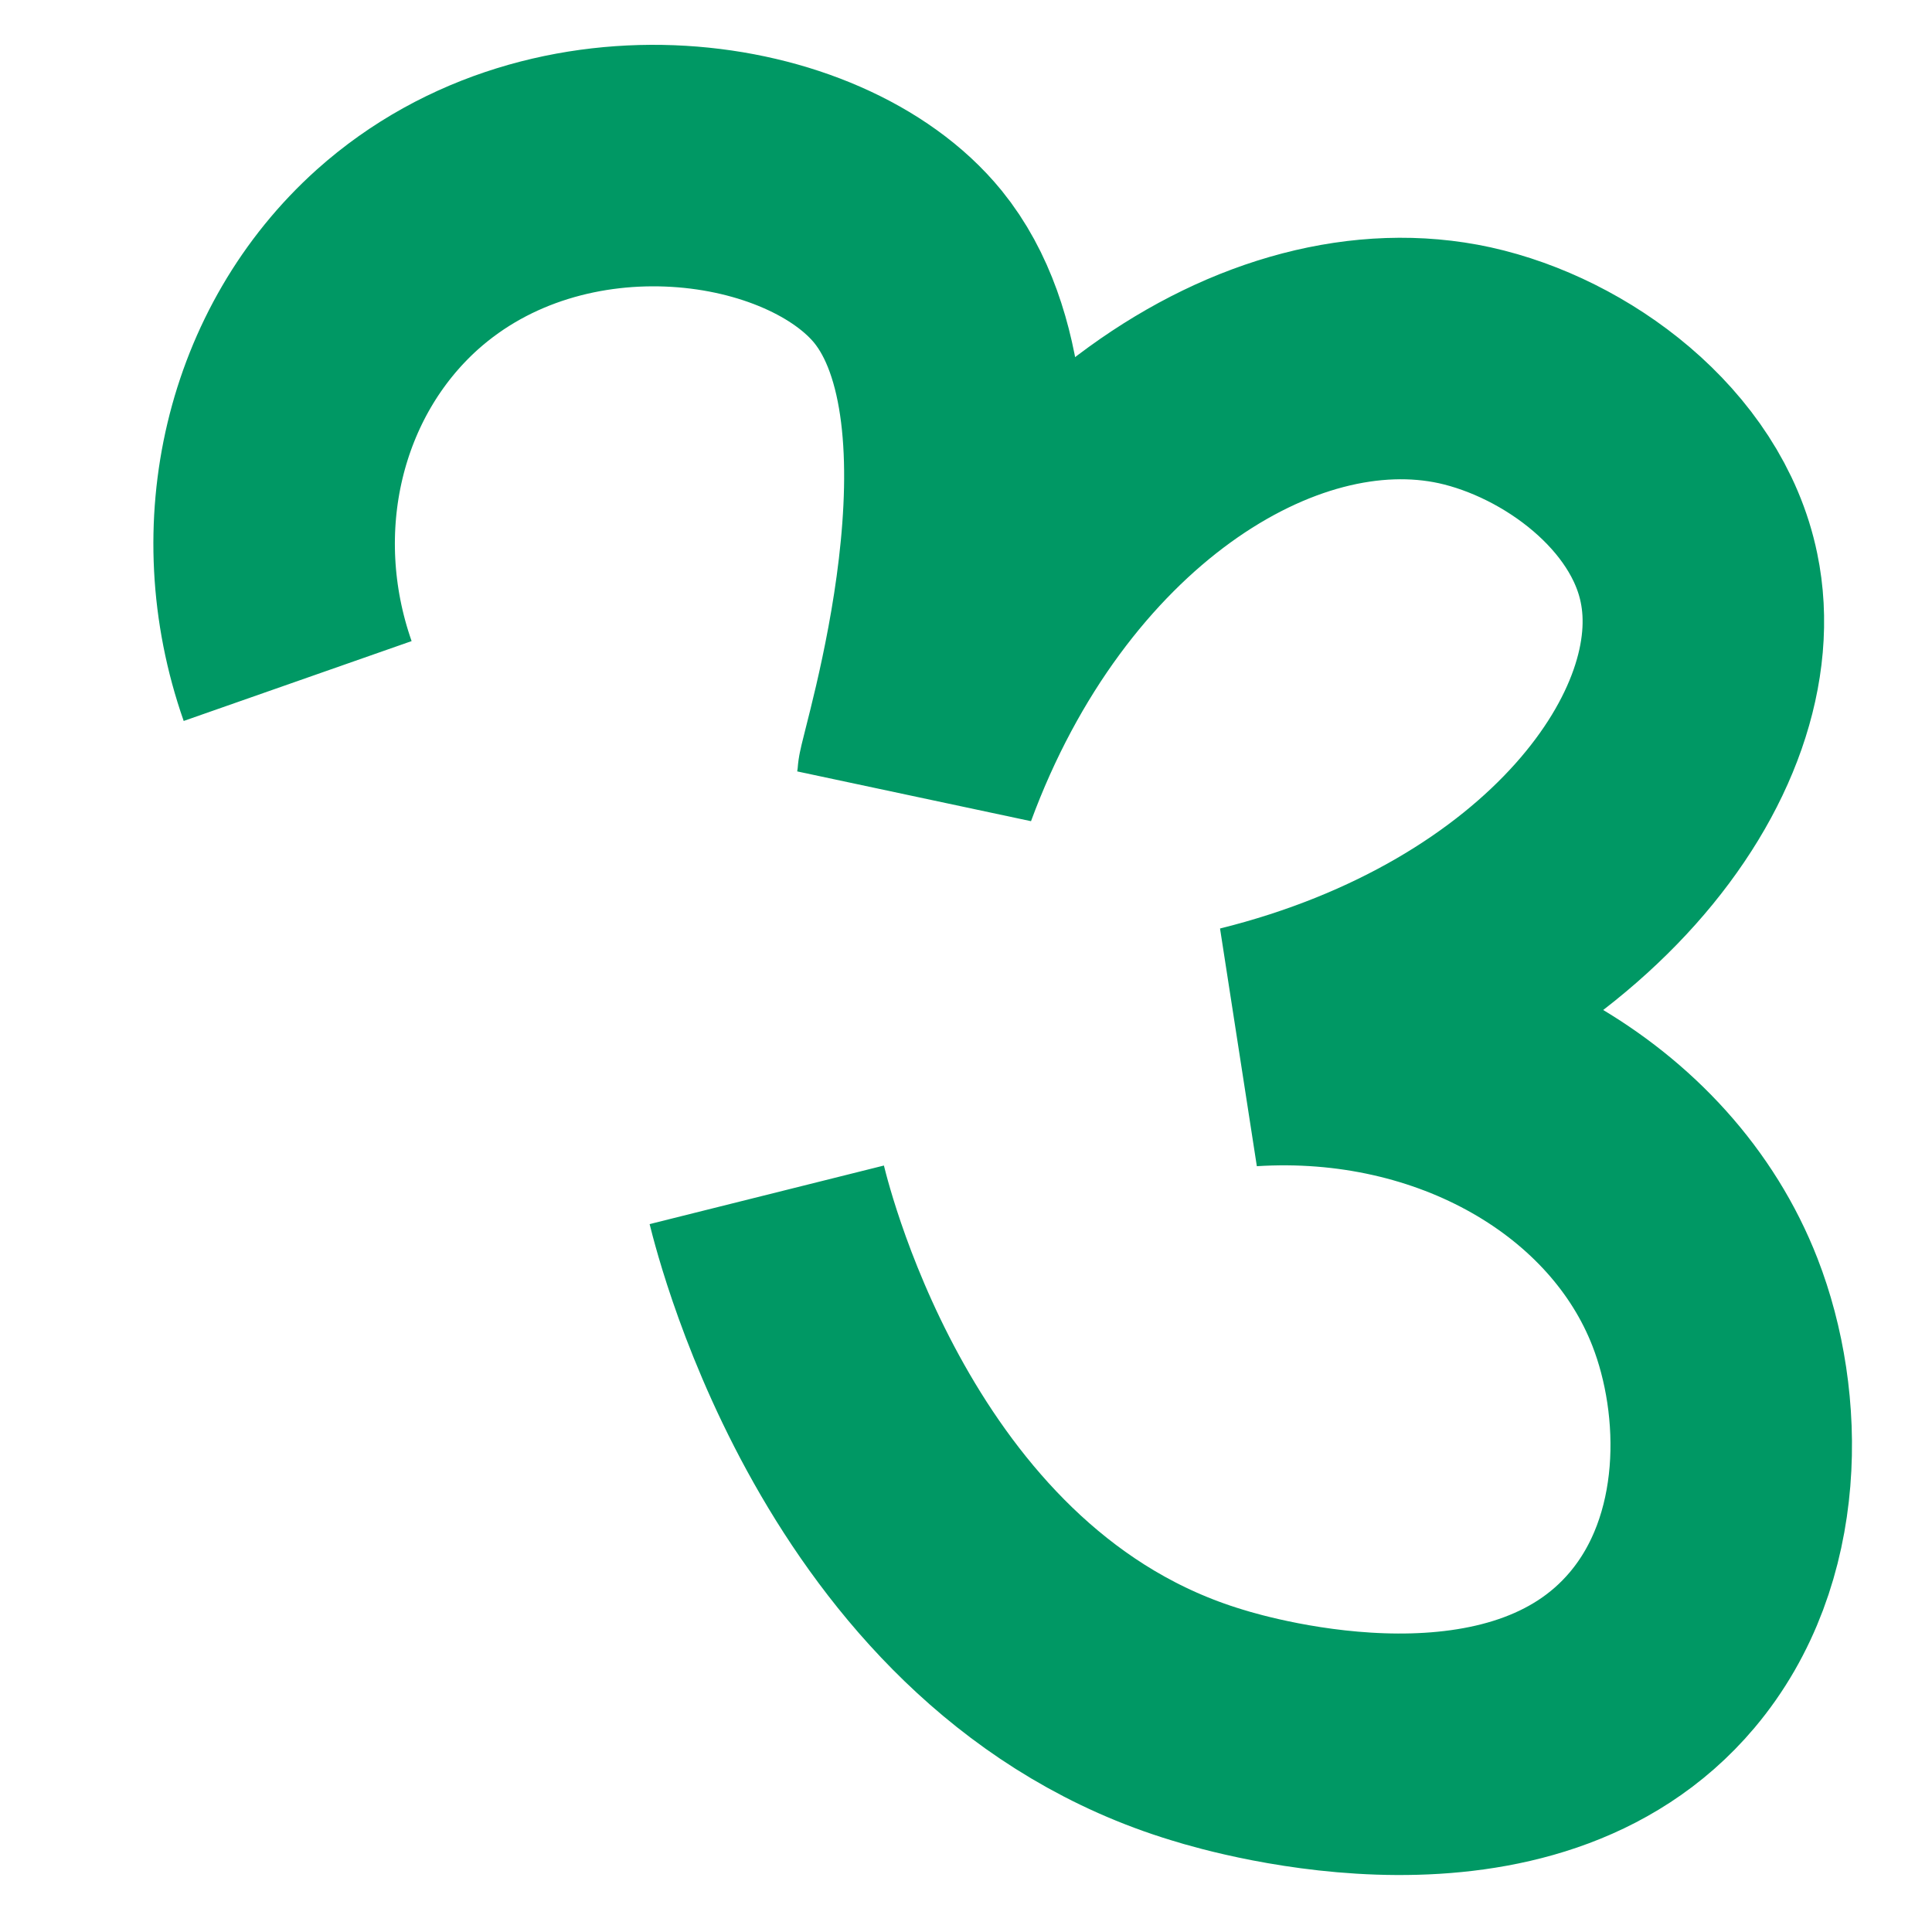<?xml version="1.0" encoding="UTF-8"?>
<svg id="Ebene_1" data-name="Ebene 1" xmlns="http://www.w3.org/2000/svg" viewBox="0 0 32 32">
  <defs>
    <style>
      .cls-1 {
        fill: none;
        stroke: #009864;
        stroke-linejoin: bevel;
        stroke-width: 4px;
      }
    </style>
  </defs>
  <path class="cls-1" d="M4.93,11.28c-.89-2.54-.22-5.3,1.65-6.98,2.68-2.4,6.93-1.76,8.46.12,2.01,2.48.18,8.19.16,8.49,1.82-4.94,5.85-7.56,9.06-6.86,1.68.37,3.51,1.72,3.88,3.52.57,2.73-2.22,6.45-7.45,7.75,3.45-.22,6.5,1.55,7.55,4.25.65,1.67.69,4.1-.71,5.76-2.31,2.74-6.87,1.45-7.54,1.24-5.51-1.67-7.15-8.22-7.29-8.78"/>
</svg>